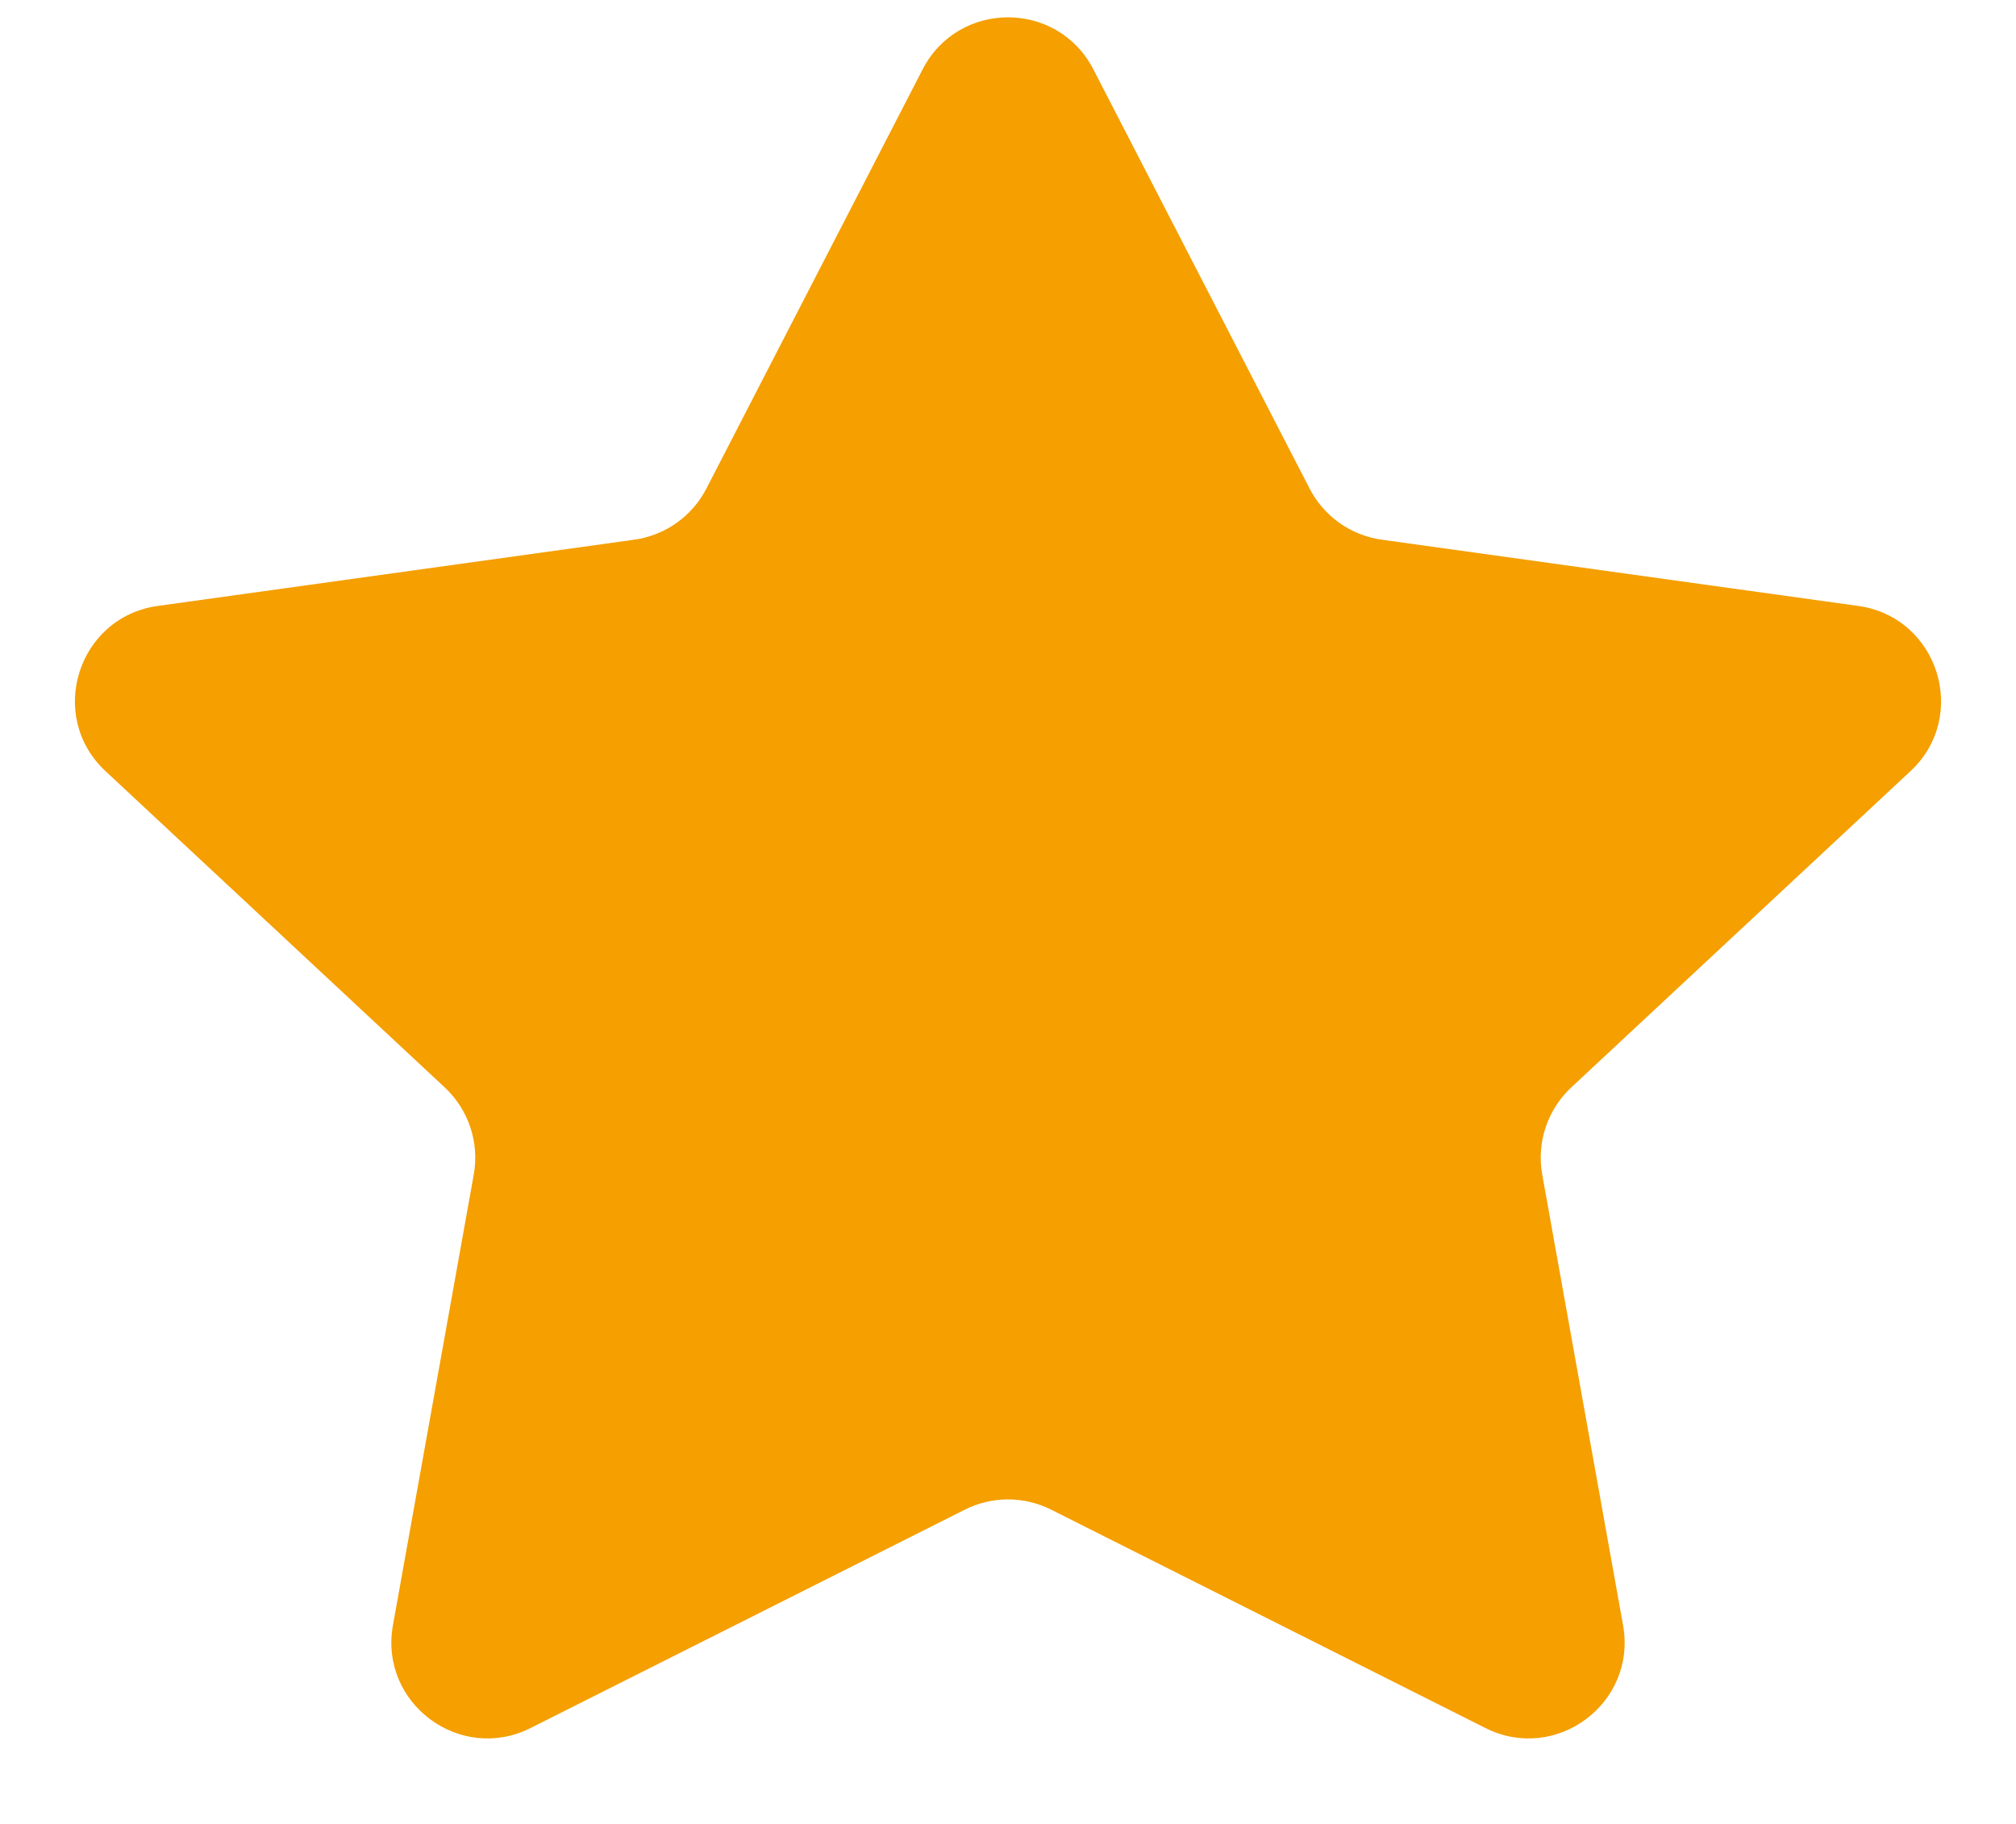 <svg width="21" height="19" viewBox="0 0 21 19" fill="none" xmlns="http://www.w3.org/2000/svg">
<path d="M9.611 0.722C9.984 0 11.016 0 11.389 0.722L13.642 5.09C13.791 5.379 14.071 5.577 14.393 5.622L19.356 6.312C20.19 6.428 20.516 7.459 19.901 8.033L16.367 11.328C16.119 11.56 16.005 11.902 16.065 12.236L16.907 16.931C17.052 17.742 16.209 18.371 15.473 18.001L10.949 15.726C10.667 15.584 10.333 15.584 10.051 15.726L5.527 18.001C4.791 18.371 3.948 17.742 4.093 16.931L4.935 12.236C4.995 11.902 4.881 11.56 4.633 11.328L1.099 8.033C0.484 7.459 0.81 6.428 1.644 6.312L6.607 5.622C6.929 5.577 7.209 5.379 7.358 5.09L9.611 0.722Z" fill="#F59F00"/>
</svg>
